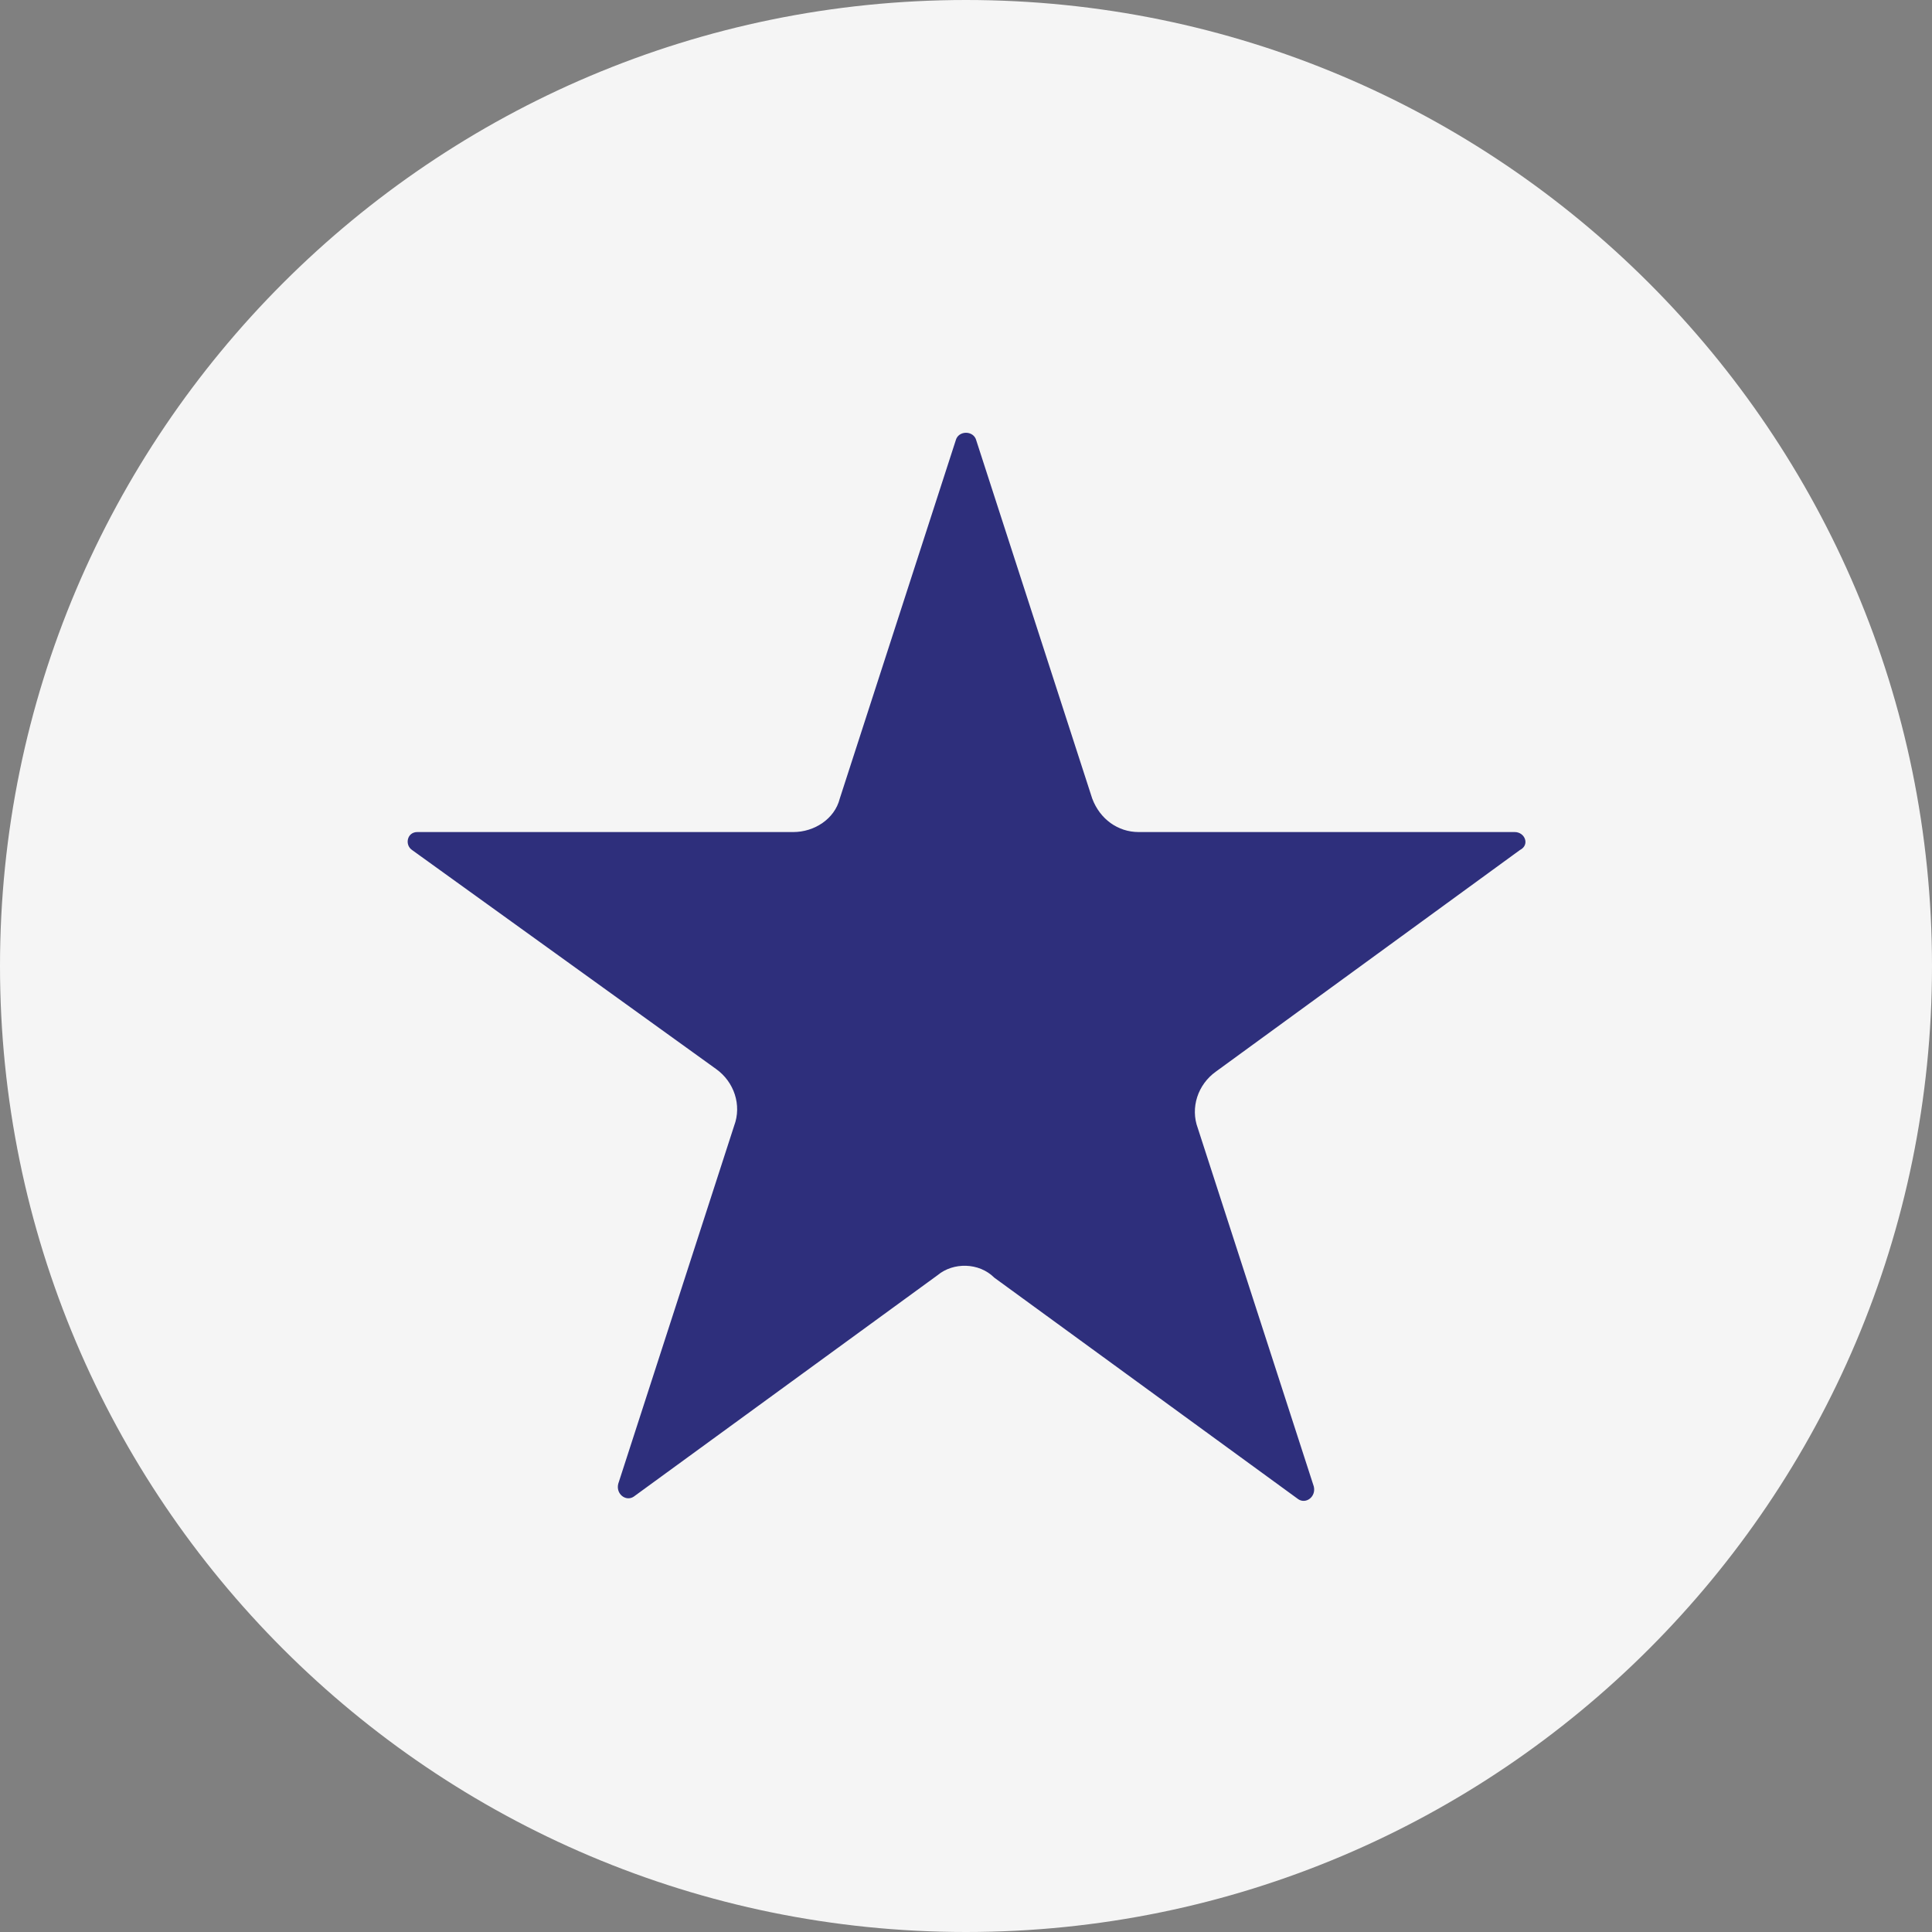 <?xml version="1.0" encoding="utf-8"?>
<!-- Generator: Adobe Illustrator 19.0.0, SVG Export Plug-In . SVG Version: 6.00 Build 0)  -->
<svg version="1.1" id="Layer_1" xmlns="http://www.w3.org/2000/svg" xmlns:xlink="http://www.w3.org/1999/xlink" x="0px" y="0px"
	 viewBox="-268 359 75 75" style="enable-background:new -268 359 75 75;" xml:space="preserve">
<rect x="-268" y="359" width="75" height="75" fill="#808080" stroke="none"/>
<style type="text/css">
	.st0{fill:#2E2F7C;}
	.st1{fill:#F5F5F5;}
	.st2{fill:#5D5D5D;}
</style>
<circle class="st0" cx="-230.5" cy="396.5" r="28.6"/>
<path id="XMLID_15_" class="st1" d="M-230.5,359c-20.7,0-37.5,16.8-37.5,37.5s16.8,37.5,37.5,37.5s37.5-16.8,37.5-37.5
	S-209.8,359-230.5,359z M-209,392l-11.8,8.6c-0.7,0.5-1,1.4-0.7,2.2l4.5,13.9c0.1,0.4-0.3,0.7-0.6,0.5l-11.8-8.6
	c-0.6-0.6-1.6-0.6-2.2-0.1l-11.8,8.6c-0.3,0.2-0.7-0.1-0.6-0.5l4.5-13.9c0.3-0.8,0-1.7-0.7-2.2L-252,392c-0.3-0.2-0.2-0.7,0.2-0.7
	h14.6c0.8,0,1.6-0.5,1.8-1.3l4.5-13.9c0.1-0.4,0.7-0.4,0.8,0l4.5,13.9c0.3,0.8,1,1.3,1.8,1.3h14.6C-208.8,391.3-208.6,391.8-209,392
	z"/>
<g>
	<path class="st2" d="M397.9,297.7h-5.6c-0.3,0-0.6-0.2-0.7-0.5l-1.7-5.3c0-0.2-0.3-0.2-0.3,0l-1.7,5.3c-0.1,0.3-0.4,0.5-0.7,0.5
		h-5.6c-0.2,0-0.2,0.2-0.1,0.3l4.5,3.2c0.3,0.2,0.4,0.5,0.3,0.8l-1.7,5.3c0,0.2,0.1,0.3,0.2,0.2l4.5-3.3c0.2-0.2,0.6-0.2,0.8,0
		l4.5,3.3c0.1,0.1,0.3,0,0.2-0.2l-1.7-5.3c-0.1-0.3,0-0.6,0.3-0.8l4.5-3.3C398.1,297.9,398.1,297.7,397.9,297.7z"/>
	<path class="st2" d="M411.3,307.6h-5.6c-0.3,0-0.6-0.2-0.7-0.5l-1.7-5.3c0-0.2-0.3-0.2-0.3,0l-1.7,5.3c-0.1,0.3-0.4,0.5-0.7,0.5
		h-5.6c-0.2,0-0.2,0.2-0.1,0.3l4.5,3.2c0.3,0.2,0.4,0.5,0.3,0.8l-1.7,5.3c0,0.2,0.1,0.3,0.2,0.2l4.5-3.3c0.2-0.2,0.6-0.2,0.8,0
		l4.5,3.3c0.1,0.1,0.3,0,0.2-0.2l-1.7-5.3c-0.1-0.3,0-0.6,0.3-0.8l4.5-3.3C411.5,307.8,411.5,307.6,411.3,307.6z"/>
	<path class="st2" d="M406.1,323.4h-5.6c-0.3,0-0.6-0.2-0.7-0.5l-1.7-5.3c0-0.2-0.3-0.2-0.3,0l-1.7,5.3c-0.1,0.3-0.4,0.5-0.7,0.5
		h-5.6c-0.2,0-0.2,0.2-0.1,0.3l4.5,3.2c0.3,0.2,0.4,0.5,0.3,0.8l-1.7,5.3c0,0.2,0.1,0.3,0.2,0.2l4.5-3.3c0.2-0.2,0.6-0.2,0.8,0
		l4.5,3.3c0.1,0.1,0.3,0,0.2-0.2l-1.7-5.3c-0.1-0.3,0-0.6,0.3-0.8l4.5-3.3C406.3,323.6,406.3,323.4,406.1,323.4z"/>
	<path class="st2" d="M389.6,323.4h-5.6c-0.3,0-0.6-0.2-0.7-0.5l-1.7-5.3c0-0.2-0.3-0.2-0.3,0l-1.7,5.3c-0.1,0.3-0.4,0.5-0.7,0.5
		h-5.6c-0.2,0-0.2,0.2-0.1,0.3l4.5,3.2c0.3,0.2,0.4,0.5,0.3,0.8l-1.7,5.3c0,0.2,0.1,0.3,0.2,0.2l4.5-3.3c0.2-0.2,0.6-0.2,0.8,0
		l4.5,3.3c0.1,0.1,0.3,0,0.2-0.2l-1.7-5.3c-0.1-0.3,0-0.6,0.3-0.8l4.5-3.3C389.9,323.6,389.8,323.4,389.6,323.4z"/>
	<path class="st2" d="M384.5,307.6h-5.6c-0.3,0-0.6-0.2-0.7-0.5l-1.7-5.3c0-0.2-0.3-0.2-0.3,0l-1.7,5.3c-0.1,0.3-0.4,0.5-0.7,0.5
		h-5.6c-0.2,0-0.2,0.2-0.1,0.3l4.5,3.2c0.3,0.2,0.4,0.5,0.3,0.8l-1.7,5.3c0,0.2,0.1,0.3,0.2,0.2l4.5-3.3c0.2-0.2,0.6-0.2,0.8,0
		l4.5,3.3c0.1,0.1,0.3,0,0.2-0.2l-1.7-5.3c-0.1-0.3,0-0.6,0.3-0.8l4.5-3.3C384.7,307.8,384.7,307.6,384.5,307.6z"/>
</g>
</svg>
